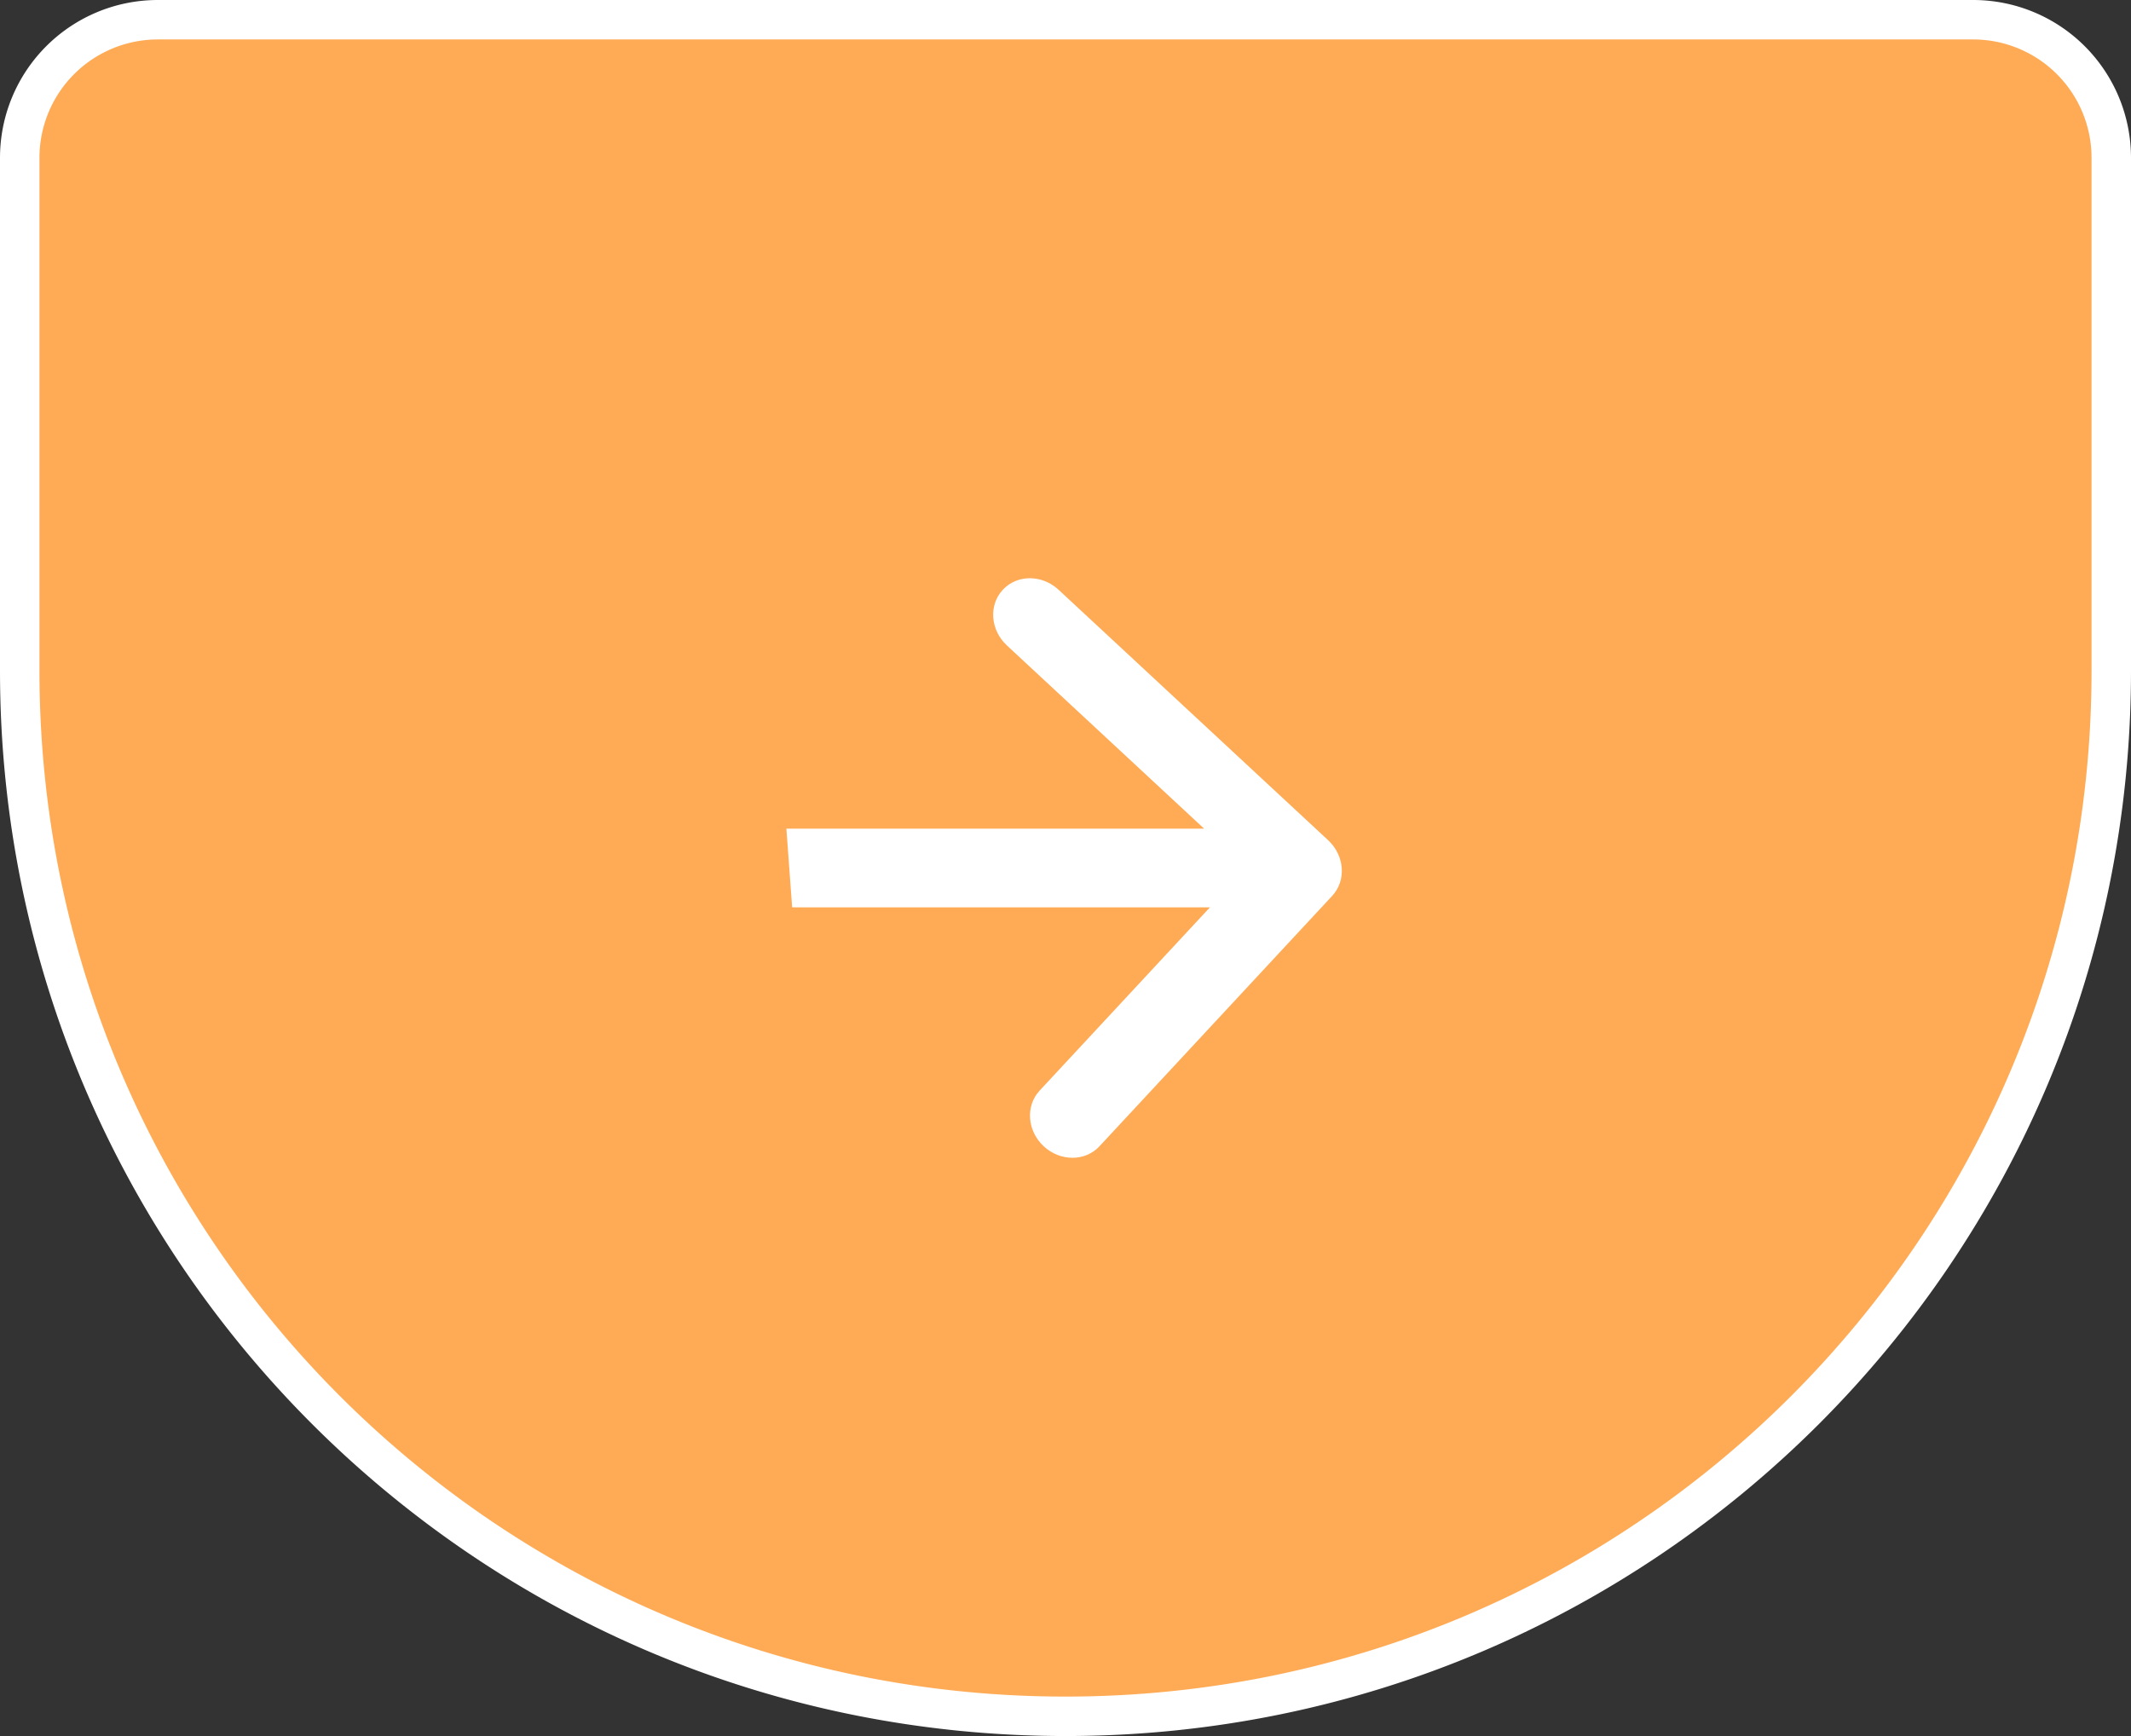 <svg xmlns="http://www.w3.org/2000/svg" width="54" height="44" fill="none"><rect width="100%" height="100%" fill="#333333" stroke="none"/><path fill="#FA5" stroke="#fff" d="M.5 4A3.5 3.5 0 0 1 4 .5h46A3.5 3.5 0 0 1 53.5 4v13c0 14.636-11.864 26.5-26.5 26.5S.5 31.636.5 17z"/><path fill="#fff" d="M33.759 22.705c.362-.39.315-1.02-.104-1.41l-6.83-6.347c-.42-.39-1.052-.39-1.414 0s-.316 1.02.103 1.41L31.586 22l-5.242 5.642c-.362.39-.316 1.02.103 1.41.42.39 1.053.39 1.414 0zm-13.686.292h13l-.146-1.994h-13z"/></svg>